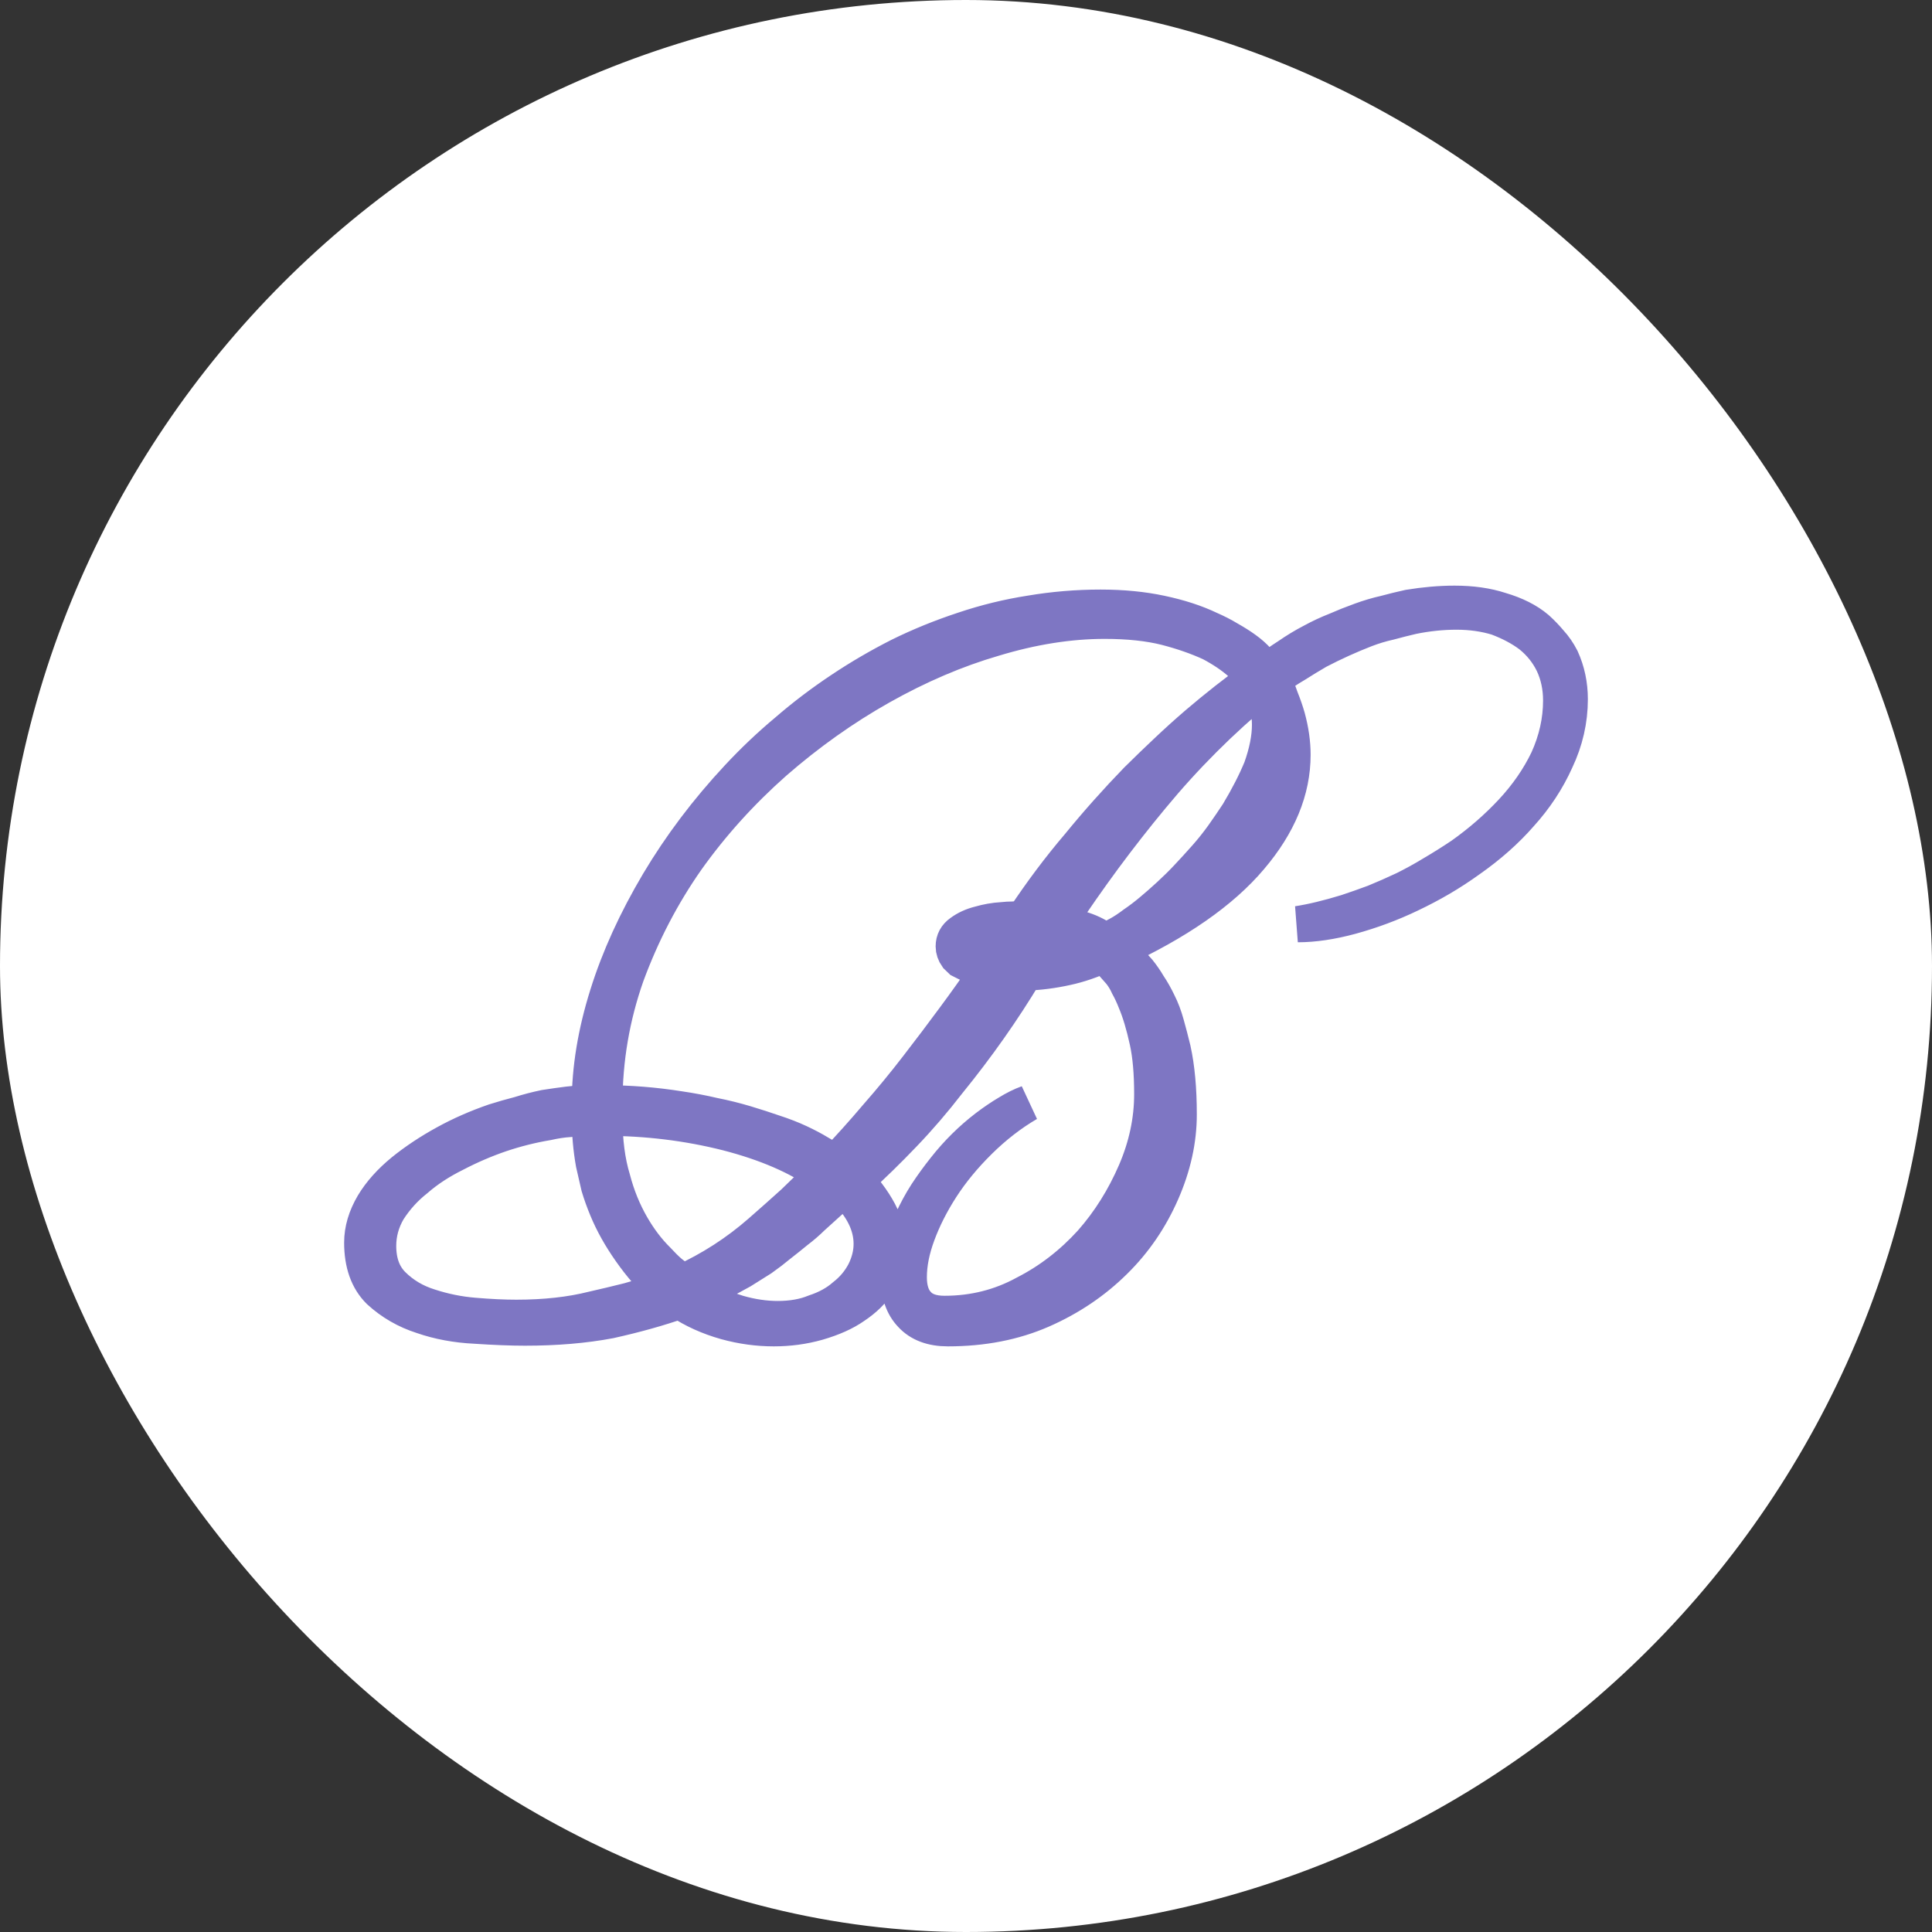 <?xml version="1.0" encoding="UTF-8"?> <svg xmlns="http://www.w3.org/2000/svg" width="32" height="32" viewBox="0 0 32 32" fill="none"><rect x="0" y="0" width="32" height="32" fill="#333333" stroke="none"/><rect width="32" height="32" rx="16" fill="white"></rect><mask id="path-2-outside-1_213_2" maskUnits="userSpaceOnUse" x="5" y="9" width="22" height="14" fill="black"><rect fill="white" x="5" y="9" width="22" height="14"></rect><path d="M26 11.581C26 11.928 25.923 12.264 25.77 12.588C25.624 12.913 25.427 13.213 25.178 13.487C24.944 13.755 24.663 14.004 24.334 14.235C24.174 14.35 24.013 14.455 23.852 14.549C23.691 14.643 23.527 14.729 23.359 14.809C23.045 14.96 22.716 15.083 22.373 15.177C22.051 15.264 21.759 15.307 21.496 15.307C21.73 15.271 22 15.206 22.307 15.112C22.46 15.061 22.614 15.007 22.767 14.95C22.928 14.884 23.092 14.812 23.26 14.733C23.421 14.653 23.578 14.567 23.732 14.473C23.892 14.379 24.053 14.278 24.214 14.17C24.52 13.953 24.798 13.711 25.047 13.444C25.295 13.177 25.492 12.892 25.638 12.588C25.785 12.264 25.858 11.935 25.858 11.603C25.858 11.379 25.814 11.173 25.726 10.986C25.638 10.805 25.514 10.65 25.353 10.52C25.2 10.404 25.017 10.307 24.805 10.227C24.594 10.162 24.367 10.13 24.126 10.13C23.885 10.13 23.64 10.155 23.392 10.206C23.268 10.235 23.14 10.267 23.008 10.303C22.877 10.332 22.745 10.372 22.614 10.422C22.351 10.524 22.088 10.643 21.825 10.78C21.701 10.852 21.576 10.928 21.452 11.007C21.328 11.079 21.204 11.162 21.079 11.256C21.131 11.357 21.174 11.462 21.211 11.57C21.255 11.679 21.291 11.783 21.32 11.884C21.379 12.101 21.408 12.307 21.408 12.502C21.408 13.087 21.174 13.653 20.707 14.202C20.232 14.765 19.494 15.278 18.493 15.74C18.603 15.819 18.723 15.935 18.855 16.087C18.913 16.159 18.968 16.238 19.019 16.325C19.078 16.412 19.132 16.509 19.184 16.617C19.235 16.718 19.279 16.834 19.315 16.964C19.352 17.094 19.388 17.235 19.425 17.386C19.49 17.682 19.523 18.04 19.523 18.459C19.523 18.884 19.428 19.314 19.238 19.747C19.048 20.18 18.789 20.56 18.46 20.884C18.117 21.224 17.715 21.495 17.255 21.697C16.794 21.899 16.276 22 15.699 22C15.436 22 15.235 21.924 15.096 21.773C14.957 21.628 14.888 21.426 14.888 21.166C14.888 20.863 14.961 20.549 15.107 20.224C15.18 20.065 15.26 19.917 15.348 19.78C15.443 19.635 15.545 19.495 15.655 19.357C15.859 19.098 16.09 18.87 16.345 18.675C16.469 18.581 16.586 18.502 16.696 18.437C16.813 18.365 16.922 18.311 17.025 18.274C16.74 18.44 16.469 18.65 16.214 18.902C15.965 19.148 15.757 19.401 15.589 19.661C15.421 19.921 15.29 20.18 15.194 20.44C15.1 20.693 15.052 20.931 15.052 21.155C15.052 21.35 15.1 21.498 15.194 21.599C15.29 21.708 15.439 21.762 15.644 21.762C16.126 21.762 16.572 21.65 16.981 21.426C17.39 21.217 17.755 20.935 18.077 20.581C18.376 20.242 18.621 19.852 18.811 19.412C18.994 18.986 19.085 18.556 19.085 18.123C19.085 17.769 19.059 17.477 19.008 17.245C18.95 16.978 18.884 16.758 18.811 16.585C18.774 16.491 18.734 16.404 18.69 16.325C18.654 16.245 18.61 16.173 18.559 16.108C18.508 16.05 18.46 15.996 18.416 15.946C18.373 15.888 18.332 15.841 18.296 15.805C18.077 15.906 17.865 15.978 17.66 16.022C17.434 16.072 17.207 16.101 16.981 16.108C16.608 16.729 16.181 17.336 15.699 17.928C15.465 18.231 15.22 18.516 14.964 18.783C14.709 19.05 14.446 19.307 14.175 19.552C14.365 19.762 14.504 19.96 14.592 20.148C14.672 20.343 14.712 20.52 14.712 20.679C14.712 20.874 14.661 21.054 14.559 21.22C14.508 21.3 14.446 21.375 14.373 21.448C14.307 21.513 14.23 21.574 14.143 21.632C13.989 21.74 13.788 21.83 13.54 21.902C13.306 21.968 13.065 22 12.816 22C12.553 22 12.29 21.964 12.027 21.892C11.742 21.812 11.487 21.697 11.26 21.545C10.91 21.668 10.522 21.776 10.099 21.87C9.675 21.95 9.207 21.989 8.696 21.989C8.462 21.989 8.188 21.978 7.874 21.957C7.56 21.942 7.268 21.888 6.997 21.794C6.727 21.708 6.489 21.57 6.285 21.383C6.095 21.195 6 20.928 6 20.581C6 20.372 6.062 20.163 6.186 19.953C6.303 19.758 6.468 19.574 6.679 19.401C6.884 19.235 7.118 19.079 7.381 18.935C7.629 18.798 7.9 18.679 8.192 18.578C8.331 18.534 8.469 18.495 8.608 18.459C8.747 18.415 8.886 18.379 9.025 18.35C9.163 18.328 9.291 18.311 9.408 18.296C9.532 18.282 9.653 18.274 9.77 18.274C9.77 17.704 9.868 17.105 10.066 16.477C10.256 15.87 10.537 15.253 10.91 14.624C11.275 14.011 11.713 13.43 12.225 12.881C12.48 12.607 12.751 12.35 13.036 12.112C13.32 11.866 13.62 11.639 13.934 11.43C14.248 11.22 14.57 11.033 14.899 10.866C15.235 10.7 15.589 10.556 15.962 10.433C16.327 10.31 16.696 10.22 17.069 10.162C17.448 10.098 17.836 10.065 18.23 10.065C18.595 10.065 18.928 10.098 19.227 10.162C19.534 10.227 19.801 10.314 20.027 10.422C20.144 10.473 20.25 10.527 20.345 10.585C20.448 10.643 20.539 10.7 20.619 10.758C20.7 10.816 20.769 10.877 20.827 10.942C20.886 11.007 20.933 11.069 20.97 11.126C21.094 11.033 21.218 10.946 21.343 10.866C21.467 10.78 21.598 10.7 21.737 10.628C21.869 10.556 22 10.495 22.131 10.444C22.263 10.386 22.398 10.332 22.537 10.282C22.676 10.231 22.811 10.191 22.942 10.162C23.074 10.126 23.206 10.094 23.337 10.065C23.6 10.022 23.852 10 24.093 10C24.378 10 24.63 10.036 24.849 10.108C25.098 10.181 25.299 10.282 25.452 10.412C25.532 10.484 25.605 10.56 25.671 10.639C25.744 10.718 25.806 10.809 25.858 10.91C25.953 11.119 26 11.343 26 11.581ZM21.036 12.004C21.036 11.78 20.985 11.574 20.882 11.386C20.225 11.928 19.622 12.531 19.074 13.195C18.804 13.52 18.541 13.856 18.285 14.202C18.029 14.549 17.777 14.91 17.529 15.285C17.602 15.3 17.671 15.318 17.737 15.339C17.81 15.361 17.88 15.383 17.945 15.404C18.077 15.448 18.194 15.509 18.296 15.588C18.369 15.56 18.446 15.524 18.526 15.48C18.606 15.437 18.694 15.379 18.789 15.307C18.884 15.242 18.979 15.17 19.074 15.09C19.169 15.011 19.268 14.924 19.37 14.83C19.472 14.736 19.571 14.639 19.666 14.538C19.768 14.43 19.87 14.318 19.973 14.202C20.075 14.087 20.17 13.967 20.258 13.845C20.345 13.722 20.429 13.599 20.51 13.476C20.67 13.209 20.798 12.96 20.893 12.729C20.988 12.462 21.036 12.22 21.036 12.004ZM18.055 15.653C18.004 15.61 17.927 15.57 17.825 15.534C17.73 15.491 17.602 15.459 17.441 15.437L17.09 15.935C17.178 15.928 17.266 15.917 17.353 15.902C17.441 15.881 17.532 15.856 17.627 15.827C17.722 15.805 17.803 15.78 17.869 15.751C17.942 15.722 18.004 15.69 18.055 15.653ZM16.86 15.372C16.816 15.372 16.769 15.372 16.718 15.372C16.674 15.372 16.627 15.376 16.575 15.383C16.524 15.39 16.473 15.397 16.422 15.404C16.378 15.404 16.331 15.412 16.279 15.426C16.206 15.448 16.13 15.476 16.049 15.513C15.991 15.549 15.962 15.596 15.962 15.653C15.962 15.704 15.984 15.744 16.027 15.773C16.057 15.794 16.108 15.819 16.181 15.848C16.21 15.863 16.239 15.874 16.268 15.881C16.298 15.881 16.331 15.884 16.367 15.892C16.396 15.899 16.422 15.902 16.444 15.902C16.473 15.902 16.495 15.902 16.51 15.902C16.517 15.888 16.528 15.874 16.543 15.859C16.557 15.845 16.572 15.823 16.586 15.794C16.601 15.765 16.619 15.74 16.641 15.718C16.663 15.69 16.681 15.661 16.696 15.632C16.71 15.603 16.729 15.578 16.751 15.556C16.773 15.534 16.791 15.509 16.805 15.48C16.82 15.451 16.831 15.43 16.838 15.415C16.846 15.401 16.853 15.386 16.86 15.372ZM20.794 11.235C20.758 11.177 20.674 11.09 20.543 10.975C20.411 10.859 20.25 10.751 20.06 10.65C19.841 10.549 19.593 10.462 19.315 10.39C19.03 10.318 18.69 10.282 18.296 10.282C17.711 10.282 17.098 10.379 16.455 10.574C15.834 10.755 15.209 11.022 14.581 11.376C13.967 11.722 13.383 12.137 12.827 12.621C12.272 13.112 11.786 13.65 11.37 14.235C10.961 14.819 10.628 15.459 10.373 16.152C10.132 16.837 10.011 17.545 10.011 18.274C10.427 18.274 10.84 18.307 11.249 18.372C11.447 18.401 11.636 18.437 11.819 18.48C12.002 18.516 12.177 18.56 12.345 18.61C12.513 18.661 12.67 18.711 12.816 18.762C12.97 18.812 13.109 18.866 13.233 18.924C13.357 18.982 13.467 19.04 13.562 19.098C13.664 19.155 13.752 19.213 13.825 19.271C14.066 19.018 14.3 18.758 14.526 18.491C14.76 18.224 14.983 17.953 15.194 17.679C15.406 17.404 15.611 17.134 15.808 16.866C16.006 16.599 16.195 16.332 16.378 16.065C16.349 16.058 16.32 16.05 16.29 16.043C16.268 16.036 16.239 16.025 16.203 16.011C16.137 16.004 16.071 15.982 16.006 15.946C15.976 15.931 15.947 15.917 15.918 15.902C15.896 15.881 15.874 15.859 15.852 15.838C15.816 15.787 15.797 15.733 15.797 15.675C15.797 15.581 15.837 15.505 15.918 15.448C16.006 15.383 16.108 15.336 16.225 15.307C16.349 15.271 16.473 15.249 16.597 15.242C16.663 15.235 16.725 15.231 16.784 15.231C16.842 15.224 16.901 15.22 16.959 15.22C17.251 14.78 17.554 14.376 17.869 14.007C18.175 13.632 18.497 13.271 18.833 12.924C19.001 12.758 19.165 12.599 19.326 12.448C19.494 12.289 19.662 12.137 19.83 11.993C20.152 11.718 20.473 11.466 20.794 11.235ZM14.438 20.603C14.438 20.285 14.285 19.978 13.978 19.682C13.89 19.762 13.803 19.841 13.715 19.921C13.627 20 13.54 20.079 13.452 20.159C13.372 20.238 13.284 20.314 13.189 20.386C13.101 20.459 13.006 20.534 12.904 20.614C12.809 20.693 12.71 20.769 12.608 20.841C12.506 20.906 12.396 20.975 12.28 21.047C12.163 21.112 12.042 21.177 11.918 21.242C11.794 21.3 11.662 21.357 11.523 21.415C11.64 21.495 11.757 21.563 11.874 21.621C11.991 21.672 12.108 21.715 12.225 21.751C12.451 21.816 12.67 21.848 12.882 21.848C13.116 21.848 13.32 21.812 13.496 21.74C13.693 21.675 13.857 21.585 13.989 21.469C14.128 21.361 14.237 21.231 14.318 21.079C14.398 20.921 14.438 20.762 14.438 20.603ZM13.627 19.444C13.218 19.155 12.692 18.928 12.049 18.762C11.392 18.596 10.712 18.513 10.011 18.513C10.011 18.902 10.055 19.242 10.143 19.531C10.216 19.812 10.322 20.072 10.46 20.311C10.585 20.527 10.727 20.715 10.888 20.874C10.961 20.953 11.03 21.022 11.096 21.079C11.169 21.137 11.238 21.191 11.304 21.242C11.779 21.025 12.21 20.747 12.597 20.408C12.787 20.242 12.97 20.079 13.145 19.921C13.32 19.755 13.481 19.596 13.627 19.444ZM11.041 21.35C10.924 21.256 10.815 21.159 10.712 21.058C10.617 20.95 10.53 20.837 10.449 20.722C10.281 20.484 10.15 20.249 10.055 20.018C10.004 19.895 9.96 19.773 9.923 19.65C9.894 19.527 9.865 19.401 9.836 19.271C9.792 19.025 9.77 18.773 9.77 18.513C9.668 18.513 9.554 18.52 9.43 18.534C9.313 18.541 9.193 18.56 9.068 18.588C8.805 18.632 8.546 18.697 8.29 18.783C8.035 18.87 7.783 18.978 7.534 19.108C7.286 19.231 7.07 19.372 6.888 19.531C6.705 19.675 6.552 19.845 6.427 20.04C6.318 20.227 6.263 20.426 6.263 20.635C6.263 20.91 6.343 21.126 6.504 21.285C6.672 21.451 6.873 21.57 7.107 21.643C7.348 21.722 7.596 21.773 7.852 21.794C8.115 21.816 8.349 21.827 8.553 21.827C9.028 21.827 9.452 21.78 9.825 21.686C10.015 21.643 10.212 21.596 10.416 21.545C10.621 21.487 10.829 21.422 11.041 21.35Z"></path></mask><path d="M26 11.581C26 11.928 25.923 12.264 25.77 12.588C25.624 12.913 25.427 13.213 25.178 13.487C24.944 13.755 24.663 14.004 24.334 14.235C24.174 14.35 24.013 14.455 23.852 14.549C23.691 14.643 23.527 14.729 23.359 14.809C23.045 14.96 22.716 15.083 22.373 15.177C22.051 15.264 21.759 15.307 21.496 15.307C21.73 15.271 22 15.206 22.307 15.112C22.46 15.061 22.614 15.007 22.767 14.95C22.928 14.884 23.092 14.812 23.26 14.733C23.421 14.653 23.578 14.567 23.732 14.473C23.892 14.379 24.053 14.278 24.214 14.17C24.52 13.953 24.798 13.711 25.047 13.444C25.295 13.177 25.492 12.892 25.638 12.588C25.785 12.264 25.858 11.935 25.858 11.603C25.858 11.379 25.814 11.173 25.726 10.986C25.638 10.805 25.514 10.65 25.353 10.52C25.2 10.404 25.017 10.307 24.805 10.227C24.594 10.162 24.367 10.13 24.126 10.13C23.885 10.13 23.64 10.155 23.392 10.206C23.268 10.235 23.14 10.267 23.008 10.303C22.877 10.332 22.745 10.372 22.614 10.422C22.351 10.524 22.088 10.643 21.825 10.78C21.701 10.852 21.576 10.928 21.452 11.007C21.328 11.079 21.204 11.162 21.079 11.256C21.131 11.357 21.174 11.462 21.211 11.57C21.255 11.679 21.291 11.783 21.32 11.884C21.379 12.101 21.408 12.307 21.408 12.502C21.408 13.087 21.174 13.653 20.707 14.202C20.232 14.765 19.494 15.278 18.493 15.74C18.603 15.819 18.723 15.935 18.855 16.087C18.913 16.159 18.968 16.238 19.019 16.325C19.078 16.412 19.132 16.509 19.184 16.617C19.235 16.718 19.279 16.834 19.315 16.964C19.352 17.094 19.388 17.235 19.425 17.386C19.49 17.682 19.523 18.04 19.523 18.459C19.523 18.884 19.428 19.314 19.238 19.747C19.048 20.18 18.789 20.56 18.46 20.884C18.117 21.224 17.715 21.495 17.255 21.697C16.794 21.899 16.276 22 15.699 22C15.436 22 15.235 21.924 15.096 21.773C14.957 21.628 14.888 21.426 14.888 21.166C14.888 20.863 14.961 20.549 15.107 20.224C15.18 20.065 15.26 19.917 15.348 19.78C15.443 19.635 15.545 19.495 15.655 19.357C15.859 19.098 16.09 18.87 16.345 18.675C16.469 18.581 16.586 18.502 16.696 18.437C16.813 18.365 16.922 18.311 17.025 18.274C16.74 18.44 16.469 18.65 16.214 18.902C15.965 19.148 15.757 19.401 15.589 19.661C15.421 19.921 15.29 20.18 15.194 20.44C15.1 20.693 15.052 20.931 15.052 21.155C15.052 21.35 15.1 21.498 15.194 21.599C15.29 21.708 15.439 21.762 15.644 21.762C16.126 21.762 16.572 21.65 16.981 21.426C17.39 21.217 17.755 20.935 18.077 20.581C18.376 20.242 18.621 19.852 18.811 19.412C18.994 18.986 19.085 18.556 19.085 18.123C19.085 17.769 19.059 17.477 19.008 17.245C18.95 16.978 18.884 16.758 18.811 16.585C18.774 16.491 18.734 16.404 18.69 16.325C18.654 16.245 18.61 16.173 18.559 16.108C18.508 16.05 18.46 15.996 18.416 15.946C18.373 15.888 18.332 15.841 18.296 15.805C18.077 15.906 17.865 15.978 17.66 16.022C17.434 16.072 17.207 16.101 16.981 16.108C16.608 16.729 16.181 17.336 15.699 17.928C15.465 18.231 15.22 18.516 14.964 18.783C14.709 19.05 14.446 19.307 14.175 19.552C14.365 19.762 14.504 19.96 14.592 20.148C14.672 20.343 14.712 20.52 14.712 20.679C14.712 20.874 14.661 21.054 14.559 21.22C14.508 21.3 14.446 21.375 14.373 21.448C14.307 21.513 14.23 21.574 14.143 21.632C13.989 21.74 13.788 21.83 13.54 21.902C13.306 21.968 13.065 22 12.816 22C12.553 22 12.29 21.964 12.027 21.892C11.742 21.812 11.487 21.697 11.26 21.545C10.91 21.668 10.522 21.776 10.099 21.87C9.675 21.95 9.207 21.989 8.696 21.989C8.462 21.989 8.188 21.978 7.874 21.957C7.56 21.942 7.268 21.888 6.997 21.794C6.727 21.708 6.489 21.57 6.285 21.383C6.095 21.195 6 20.928 6 20.581C6 20.372 6.062 20.163 6.186 19.953C6.303 19.758 6.468 19.574 6.679 19.401C6.884 19.235 7.118 19.079 7.381 18.935C7.629 18.798 7.9 18.679 8.192 18.578C8.331 18.534 8.469 18.495 8.608 18.459C8.747 18.415 8.886 18.379 9.025 18.35C9.163 18.328 9.291 18.311 9.408 18.296C9.532 18.282 9.653 18.274 9.77 18.274C9.77 17.704 9.868 17.105 10.066 16.477C10.256 15.87 10.537 15.253 10.91 14.624C11.275 14.011 11.713 13.43 12.225 12.881C12.48 12.607 12.751 12.35 13.036 12.112C13.32 11.866 13.62 11.639 13.934 11.43C14.248 11.22 14.57 11.033 14.899 10.866C15.235 10.7 15.589 10.556 15.962 10.433C16.327 10.31 16.696 10.22 17.069 10.162C17.448 10.098 17.836 10.065 18.23 10.065C18.595 10.065 18.928 10.098 19.227 10.162C19.534 10.227 19.801 10.314 20.027 10.422C20.144 10.473 20.25 10.527 20.345 10.585C20.448 10.643 20.539 10.7 20.619 10.758C20.7 10.816 20.769 10.877 20.827 10.942C20.886 11.007 20.933 11.069 20.97 11.126C21.094 11.033 21.218 10.946 21.343 10.866C21.467 10.78 21.598 10.7 21.737 10.628C21.869 10.556 22 10.495 22.131 10.444C22.263 10.386 22.398 10.332 22.537 10.282C22.676 10.231 22.811 10.191 22.942 10.162C23.074 10.126 23.206 10.094 23.337 10.065C23.6 10.022 23.852 10 24.093 10C24.378 10 24.63 10.036 24.849 10.108C25.098 10.181 25.299 10.282 25.452 10.412C25.532 10.484 25.605 10.56 25.671 10.639C25.744 10.718 25.806 10.809 25.858 10.91C25.953 11.119 26 11.343 26 11.581ZM21.036 12.004C21.036 11.78 20.985 11.574 20.882 11.386C20.225 11.928 19.622 12.531 19.074 13.195C18.804 13.52 18.541 13.856 18.285 14.202C18.029 14.549 17.777 14.91 17.529 15.285C17.602 15.3 17.671 15.318 17.737 15.339C17.81 15.361 17.88 15.383 17.945 15.404C18.077 15.448 18.194 15.509 18.296 15.588C18.369 15.56 18.446 15.524 18.526 15.48C18.606 15.437 18.694 15.379 18.789 15.307C18.884 15.242 18.979 15.17 19.074 15.09C19.169 15.011 19.268 14.924 19.37 14.83C19.472 14.736 19.571 14.639 19.666 14.538C19.768 14.43 19.87 14.318 19.973 14.202C20.075 14.087 20.17 13.967 20.258 13.845C20.345 13.722 20.429 13.599 20.51 13.476C20.67 13.209 20.798 12.96 20.893 12.729C20.988 12.462 21.036 12.22 21.036 12.004ZM18.055 15.653C18.004 15.61 17.927 15.57 17.825 15.534C17.73 15.491 17.602 15.459 17.441 15.437L17.09 15.935C17.178 15.928 17.266 15.917 17.353 15.902C17.441 15.881 17.532 15.856 17.627 15.827C17.722 15.805 17.803 15.78 17.869 15.751C17.942 15.722 18.004 15.69 18.055 15.653ZM16.86 15.372C16.816 15.372 16.769 15.372 16.718 15.372C16.674 15.372 16.627 15.376 16.575 15.383C16.524 15.39 16.473 15.397 16.422 15.404C16.378 15.404 16.331 15.412 16.279 15.426C16.206 15.448 16.13 15.476 16.049 15.513C15.991 15.549 15.962 15.596 15.962 15.653C15.962 15.704 15.984 15.744 16.027 15.773C16.057 15.794 16.108 15.819 16.181 15.848C16.21 15.863 16.239 15.874 16.268 15.881C16.298 15.881 16.331 15.884 16.367 15.892C16.396 15.899 16.422 15.902 16.444 15.902C16.473 15.902 16.495 15.902 16.51 15.902C16.517 15.888 16.528 15.874 16.543 15.859C16.557 15.845 16.572 15.823 16.586 15.794C16.601 15.765 16.619 15.74 16.641 15.718C16.663 15.69 16.681 15.661 16.696 15.632C16.71 15.603 16.729 15.578 16.751 15.556C16.773 15.534 16.791 15.509 16.805 15.48C16.82 15.451 16.831 15.43 16.838 15.415C16.846 15.401 16.853 15.386 16.86 15.372ZM20.794 11.235C20.758 11.177 20.674 11.09 20.543 10.975C20.411 10.859 20.25 10.751 20.06 10.65C19.841 10.549 19.593 10.462 19.315 10.39C19.03 10.318 18.69 10.282 18.296 10.282C17.711 10.282 17.098 10.379 16.455 10.574C15.834 10.755 15.209 11.022 14.581 11.376C13.967 11.722 13.383 12.137 12.827 12.621C12.272 13.112 11.786 13.65 11.37 14.235C10.961 14.819 10.628 15.459 10.373 16.152C10.132 16.837 10.011 17.545 10.011 18.274C10.427 18.274 10.84 18.307 11.249 18.372C11.447 18.401 11.636 18.437 11.819 18.48C12.002 18.516 12.177 18.56 12.345 18.61C12.513 18.661 12.67 18.711 12.816 18.762C12.97 18.812 13.109 18.866 13.233 18.924C13.357 18.982 13.467 19.04 13.562 19.098C13.664 19.155 13.752 19.213 13.825 19.271C14.066 19.018 14.3 18.758 14.526 18.491C14.76 18.224 14.983 17.953 15.194 17.679C15.406 17.404 15.611 17.134 15.808 16.866C16.006 16.599 16.195 16.332 16.378 16.065C16.349 16.058 16.32 16.05 16.29 16.043C16.268 16.036 16.239 16.025 16.203 16.011C16.137 16.004 16.071 15.982 16.006 15.946C15.976 15.931 15.947 15.917 15.918 15.902C15.896 15.881 15.874 15.859 15.852 15.838C15.816 15.787 15.797 15.733 15.797 15.675C15.797 15.581 15.837 15.505 15.918 15.448C16.006 15.383 16.108 15.336 16.225 15.307C16.349 15.271 16.473 15.249 16.597 15.242C16.663 15.235 16.725 15.231 16.784 15.231C16.842 15.224 16.901 15.22 16.959 15.22C17.251 14.78 17.554 14.376 17.869 14.007C18.175 13.632 18.497 13.271 18.833 12.924C19.001 12.758 19.165 12.599 19.326 12.448C19.494 12.289 19.662 12.137 19.83 11.993C20.152 11.718 20.473 11.466 20.794 11.235ZM14.438 20.603C14.438 20.285 14.285 19.978 13.978 19.682C13.89 19.762 13.803 19.841 13.715 19.921C13.627 20 13.54 20.079 13.452 20.159C13.372 20.238 13.284 20.314 13.189 20.386C13.101 20.459 13.006 20.534 12.904 20.614C12.809 20.693 12.71 20.769 12.608 20.841C12.506 20.906 12.396 20.975 12.28 21.047C12.163 21.112 12.042 21.177 11.918 21.242C11.794 21.3 11.662 21.357 11.523 21.415C11.64 21.495 11.757 21.563 11.874 21.621C11.991 21.672 12.108 21.715 12.225 21.751C12.451 21.816 12.67 21.848 12.882 21.848C13.116 21.848 13.32 21.812 13.496 21.74C13.693 21.675 13.857 21.585 13.989 21.469C14.128 21.361 14.237 21.231 14.318 21.079C14.398 20.921 14.438 20.762 14.438 20.603ZM13.627 19.444C13.218 19.155 12.692 18.928 12.049 18.762C11.392 18.596 10.712 18.513 10.011 18.513C10.011 18.902 10.055 19.242 10.143 19.531C10.216 19.812 10.322 20.072 10.46 20.311C10.585 20.527 10.727 20.715 10.888 20.874C10.961 20.953 11.03 21.022 11.096 21.079C11.169 21.137 11.238 21.191 11.304 21.242C11.779 21.025 12.21 20.747 12.597 20.408C12.787 20.242 12.97 20.079 13.145 19.921C13.32 19.755 13.481 19.596 13.627 19.444ZM11.041 21.35C10.924 21.256 10.815 21.159 10.712 21.058C10.617 20.95 10.53 20.837 10.449 20.722C10.281 20.484 10.15 20.249 10.055 20.018C10.004 19.895 9.96 19.773 9.923 19.65C9.894 19.527 9.865 19.401 9.836 19.271C9.792 19.025 9.77 18.773 9.77 18.513C9.668 18.513 9.554 18.52 9.43 18.534C9.313 18.541 9.193 18.56 9.068 18.588C8.805 18.632 8.546 18.697 8.29 18.783C8.035 18.87 7.783 18.978 7.534 19.108C7.286 19.231 7.07 19.372 6.888 19.531C6.705 19.675 6.552 19.845 6.427 20.04C6.318 20.227 6.263 20.426 6.263 20.635C6.263 20.91 6.343 21.126 6.504 21.285C6.672 21.451 6.873 21.57 7.107 21.643C7.348 21.722 7.596 21.773 7.852 21.794C8.115 21.816 8.349 21.827 8.553 21.827C9.028 21.827 9.452 21.78 9.825 21.686C10.015 21.643 10.212 21.596 10.416 21.545C10.621 21.487 10.829 21.422 11.041 21.35Z" fill="#7E76C3"></path><path d="M26 11.581C26 11.928 25.923 12.264 25.77 12.588C25.624 12.913 25.427 13.213 25.178 13.487C24.944 13.755 24.663 14.004 24.334 14.235C24.174 14.35 24.013 14.455 23.852 14.549C23.691 14.643 23.527 14.729 23.359 14.809C23.045 14.96 22.716 15.083 22.373 15.177C22.051 15.264 21.759 15.307 21.496 15.307C21.73 15.271 22 15.206 22.307 15.112C22.46 15.061 22.614 15.007 22.767 14.95C22.928 14.884 23.092 14.812 23.26 14.733C23.421 14.653 23.578 14.567 23.732 14.473C23.892 14.379 24.053 14.278 24.214 14.17C24.52 13.953 24.798 13.711 25.047 13.444C25.295 13.177 25.492 12.892 25.638 12.588C25.785 12.264 25.858 11.935 25.858 11.603C25.858 11.379 25.814 11.173 25.726 10.986C25.638 10.805 25.514 10.65 25.353 10.52C25.2 10.404 25.017 10.307 24.805 10.227C24.594 10.162 24.367 10.13 24.126 10.13C23.885 10.13 23.64 10.155 23.392 10.206C23.268 10.235 23.14 10.267 23.008 10.303C22.877 10.332 22.745 10.372 22.614 10.422C22.351 10.524 22.088 10.643 21.825 10.78C21.701 10.852 21.576 10.928 21.452 11.007C21.328 11.079 21.204 11.162 21.079 11.256C21.131 11.357 21.174 11.462 21.211 11.57C21.255 11.679 21.291 11.783 21.32 11.884C21.379 12.101 21.408 12.307 21.408 12.502C21.408 13.087 21.174 13.653 20.707 14.202C20.232 14.765 19.494 15.278 18.493 15.74C18.603 15.819 18.723 15.935 18.855 16.087C18.913 16.159 18.968 16.238 19.019 16.325C19.078 16.412 19.132 16.509 19.184 16.617C19.235 16.718 19.279 16.834 19.315 16.964C19.352 17.094 19.388 17.235 19.425 17.386C19.49 17.682 19.523 18.04 19.523 18.459C19.523 18.884 19.428 19.314 19.238 19.747C19.048 20.18 18.789 20.56 18.46 20.884C18.117 21.224 17.715 21.495 17.255 21.697C16.794 21.899 16.276 22 15.699 22C15.436 22 15.235 21.924 15.096 21.773C14.957 21.628 14.888 21.426 14.888 21.166C14.888 20.863 14.961 20.549 15.107 20.224C15.18 20.065 15.26 19.917 15.348 19.78C15.443 19.635 15.545 19.495 15.655 19.357C15.859 19.098 16.09 18.87 16.345 18.675C16.469 18.581 16.586 18.502 16.696 18.437C16.813 18.365 16.922 18.311 17.025 18.274C16.74 18.44 16.469 18.65 16.214 18.902C15.965 19.148 15.757 19.401 15.589 19.661C15.421 19.921 15.29 20.18 15.194 20.44C15.1 20.693 15.052 20.931 15.052 21.155C15.052 21.35 15.1 21.498 15.194 21.599C15.29 21.708 15.439 21.762 15.644 21.762C16.126 21.762 16.572 21.65 16.981 21.426C17.39 21.217 17.755 20.935 18.077 20.581C18.376 20.242 18.621 19.852 18.811 19.412C18.994 18.986 19.085 18.556 19.085 18.123C19.085 17.769 19.059 17.477 19.008 17.245C18.95 16.978 18.884 16.758 18.811 16.585C18.774 16.491 18.734 16.404 18.69 16.325C18.654 16.245 18.61 16.173 18.559 16.108C18.508 16.05 18.46 15.996 18.416 15.946C18.373 15.888 18.332 15.841 18.296 15.805C18.077 15.906 17.865 15.978 17.66 16.022C17.434 16.072 17.207 16.101 16.981 16.108C16.608 16.729 16.181 17.336 15.699 17.928C15.465 18.231 15.22 18.516 14.964 18.783C14.709 19.05 14.446 19.307 14.175 19.552C14.365 19.762 14.504 19.96 14.592 20.148C14.672 20.343 14.712 20.52 14.712 20.679C14.712 20.874 14.661 21.054 14.559 21.22C14.508 21.3 14.446 21.375 14.373 21.448C14.307 21.513 14.23 21.574 14.143 21.632C13.989 21.74 13.788 21.83 13.54 21.902C13.306 21.968 13.065 22 12.816 22C12.553 22 12.29 21.964 12.027 21.892C11.742 21.812 11.487 21.697 11.26 21.545C10.91 21.668 10.522 21.776 10.099 21.87C9.675 21.95 9.207 21.989 8.696 21.989C8.462 21.989 8.188 21.978 7.874 21.957C7.56 21.942 7.268 21.888 6.997 21.794C6.727 21.708 6.489 21.57 6.285 21.383C6.095 21.195 6 20.928 6 20.581C6 20.372 6.062 20.163 6.186 19.953C6.303 19.758 6.468 19.574 6.679 19.401C6.884 19.235 7.118 19.079 7.381 18.935C7.629 18.798 7.9 18.679 8.192 18.578C8.331 18.534 8.469 18.495 8.608 18.459C8.747 18.415 8.886 18.379 9.025 18.35C9.163 18.328 9.291 18.311 9.408 18.296C9.532 18.282 9.653 18.274 9.77 18.274C9.77 17.704 9.868 17.105 10.066 16.477C10.256 15.87 10.537 15.253 10.91 14.624C11.275 14.011 11.713 13.43 12.225 12.881C12.48 12.607 12.751 12.35 13.036 12.112C13.32 11.866 13.62 11.639 13.934 11.43C14.248 11.22 14.57 11.033 14.899 10.866C15.235 10.7 15.589 10.556 15.962 10.433C16.327 10.31 16.696 10.22 17.069 10.162C17.448 10.098 17.836 10.065 18.23 10.065C18.595 10.065 18.928 10.098 19.227 10.162C19.534 10.227 19.801 10.314 20.027 10.422C20.144 10.473 20.25 10.527 20.345 10.585C20.448 10.643 20.539 10.7 20.619 10.758C20.7 10.816 20.769 10.877 20.827 10.942C20.886 11.007 20.933 11.069 20.97 11.126C21.094 11.033 21.218 10.946 21.343 10.866C21.467 10.78 21.598 10.7 21.737 10.628C21.869 10.556 22 10.495 22.131 10.444C22.263 10.386 22.398 10.332 22.537 10.282C22.676 10.231 22.811 10.191 22.942 10.162C23.074 10.126 23.206 10.094 23.337 10.065C23.6 10.022 23.852 10 24.093 10C24.378 10 24.63 10.036 24.849 10.108C25.098 10.181 25.299 10.282 25.452 10.412C25.532 10.484 25.605 10.56 25.671 10.639C25.744 10.718 25.806 10.809 25.858 10.91C25.953 11.119 26 11.343 26 11.581ZM21.036 12.004C21.036 11.78 20.985 11.574 20.882 11.386C20.225 11.928 19.622 12.531 19.074 13.195C18.804 13.52 18.541 13.856 18.285 14.202C18.029 14.549 17.777 14.91 17.529 15.285C17.602 15.3 17.671 15.318 17.737 15.339C17.81 15.361 17.88 15.383 17.945 15.404C18.077 15.448 18.194 15.509 18.296 15.588C18.369 15.56 18.446 15.524 18.526 15.48C18.606 15.437 18.694 15.379 18.789 15.307C18.884 15.242 18.979 15.17 19.074 15.09C19.169 15.011 19.268 14.924 19.37 14.83C19.472 14.736 19.571 14.639 19.666 14.538C19.768 14.43 19.87 14.318 19.973 14.202C20.075 14.087 20.17 13.967 20.258 13.845C20.345 13.722 20.429 13.599 20.51 13.476C20.67 13.209 20.798 12.96 20.893 12.729C20.988 12.462 21.036 12.22 21.036 12.004ZM18.055 15.653C18.004 15.61 17.927 15.57 17.825 15.534C17.73 15.491 17.602 15.459 17.441 15.437L17.09 15.935C17.178 15.928 17.266 15.917 17.353 15.902C17.441 15.881 17.532 15.856 17.627 15.827C17.722 15.805 17.803 15.78 17.869 15.751C17.942 15.722 18.004 15.69 18.055 15.653ZM16.86 15.372C16.816 15.372 16.769 15.372 16.718 15.372C16.674 15.372 16.627 15.376 16.575 15.383C16.524 15.39 16.473 15.397 16.422 15.404C16.378 15.404 16.331 15.412 16.279 15.426C16.206 15.448 16.13 15.476 16.049 15.513C15.991 15.549 15.962 15.596 15.962 15.653C15.962 15.704 15.984 15.744 16.027 15.773C16.057 15.794 16.108 15.819 16.181 15.848C16.21 15.863 16.239 15.874 16.268 15.881C16.298 15.881 16.331 15.884 16.367 15.892C16.396 15.899 16.422 15.902 16.444 15.902C16.473 15.902 16.495 15.902 16.51 15.902C16.517 15.888 16.528 15.874 16.543 15.859C16.557 15.845 16.572 15.823 16.586 15.794C16.601 15.765 16.619 15.74 16.641 15.718C16.663 15.69 16.681 15.661 16.696 15.632C16.71 15.603 16.729 15.578 16.751 15.556C16.773 15.534 16.791 15.509 16.805 15.48C16.82 15.451 16.831 15.43 16.838 15.415C16.846 15.401 16.853 15.386 16.86 15.372ZM20.794 11.235C20.758 11.177 20.674 11.09 20.543 10.975C20.411 10.859 20.25 10.751 20.06 10.65C19.841 10.549 19.593 10.462 19.315 10.39C19.03 10.318 18.69 10.282 18.296 10.282C17.711 10.282 17.098 10.379 16.455 10.574C15.834 10.755 15.209 11.022 14.581 11.376C13.967 11.722 13.383 12.137 12.827 12.621C12.272 13.112 11.786 13.65 11.37 14.235C10.961 14.819 10.628 15.459 10.373 16.152C10.132 16.837 10.011 17.545 10.011 18.274C10.427 18.274 10.84 18.307 11.249 18.372C11.447 18.401 11.636 18.437 11.819 18.48C12.002 18.516 12.177 18.56 12.345 18.61C12.513 18.661 12.67 18.711 12.816 18.762C12.97 18.812 13.109 18.866 13.233 18.924C13.357 18.982 13.467 19.04 13.562 19.098C13.664 19.155 13.752 19.213 13.825 19.271C14.066 19.018 14.3 18.758 14.526 18.491C14.76 18.224 14.983 17.953 15.194 17.679C15.406 17.404 15.611 17.134 15.808 16.866C16.006 16.599 16.195 16.332 16.378 16.065C16.349 16.058 16.32 16.05 16.29 16.043C16.268 16.036 16.239 16.025 16.203 16.011C16.137 16.004 16.071 15.982 16.006 15.946C15.976 15.931 15.947 15.917 15.918 15.902C15.896 15.881 15.874 15.859 15.852 15.838C15.816 15.787 15.797 15.733 15.797 15.675C15.797 15.581 15.837 15.505 15.918 15.448C16.006 15.383 16.108 15.336 16.225 15.307C16.349 15.271 16.473 15.249 16.597 15.242C16.663 15.235 16.725 15.231 16.784 15.231C16.842 15.224 16.901 15.22 16.959 15.22C17.251 14.78 17.554 14.376 17.869 14.007C18.175 13.632 18.497 13.271 18.833 12.924C19.001 12.758 19.165 12.599 19.326 12.448C19.494 12.289 19.662 12.137 19.83 11.993C20.152 11.718 20.473 11.466 20.794 11.235ZM14.438 20.603C14.438 20.285 14.285 19.978 13.978 19.682C13.89 19.762 13.803 19.841 13.715 19.921C13.627 20 13.54 20.079 13.452 20.159C13.372 20.238 13.284 20.314 13.189 20.386C13.101 20.459 13.006 20.534 12.904 20.614C12.809 20.693 12.71 20.769 12.608 20.841C12.506 20.906 12.396 20.975 12.28 21.047C12.163 21.112 12.042 21.177 11.918 21.242C11.794 21.3 11.662 21.357 11.523 21.415C11.64 21.495 11.757 21.563 11.874 21.621C11.991 21.672 12.108 21.715 12.225 21.751C12.451 21.816 12.67 21.848 12.882 21.848C13.116 21.848 13.32 21.812 13.496 21.74C13.693 21.675 13.857 21.585 13.989 21.469C14.128 21.361 14.237 21.231 14.318 21.079C14.398 20.921 14.438 20.762 14.438 20.603ZM13.627 19.444C13.218 19.155 12.692 18.928 12.049 18.762C11.392 18.596 10.712 18.513 10.011 18.513C10.011 18.902 10.055 19.242 10.143 19.531C10.216 19.812 10.322 20.072 10.46 20.311C10.585 20.527 10.727 20.715 10.888 20.874C10.961 20.953 11.03 21.022 11.096 21.079C11.169 21.137 11.238 21.191 11.304 21.242C11.779 21.025 12.21 20.747 12.597 20.408C12.787 20.242 12.97 20.079 13.145 19.921C13.32 19.755 13.481 19.596 13.627 19.444ZM11.041 21.35C10.924 21.256 10.815 21.159 10.712 21.058C10.617 20.95 10.53 20.837 10.449 20.722C10.281 20.484 10.15 20.249 10.055 20.018C10.004 19.895 9.96 19.773 9.923 19.65C9.894 19.527 9.865 19.401 9.836 19.271C9.792 19.025 9.77 18.773 9.77 18.513C9.668 18.513 9.554 18.52 9.43 18.534C9.313 18.541 9.193 18.56 9.068 18.588C8.805 18.632 8.546 18.697 8.29 18.783C8.035 18.87 7.783 18.978 7.534 19.108C7.286 19.231 7.07 19.372 6.888 19.531C6.705 19.675 6.552 19.845 6.427 20.04C6.318 20.227 6.263 20.426 6.263 20.635C6.263 20.91 6.343 21.126 6.504 21.285C6.672 21.451 6.873 21.57 7.107 21.643C7.348 21.722 7.596 21.773 7.852 21.794C8.115 21.816 8.349 21.827 8.553 21.827C9.028 21.827 9.452 21.78 9.825 21.686C10.015 21.643 10.212 21.596 10.416 21.545C10.621 21.487 10.829 21.422 11.041 21.35Z" stroke="#7E76C3" stroke-width="0.6" mask="url(#path-2-outside-1_213_2)"></path></svg> 